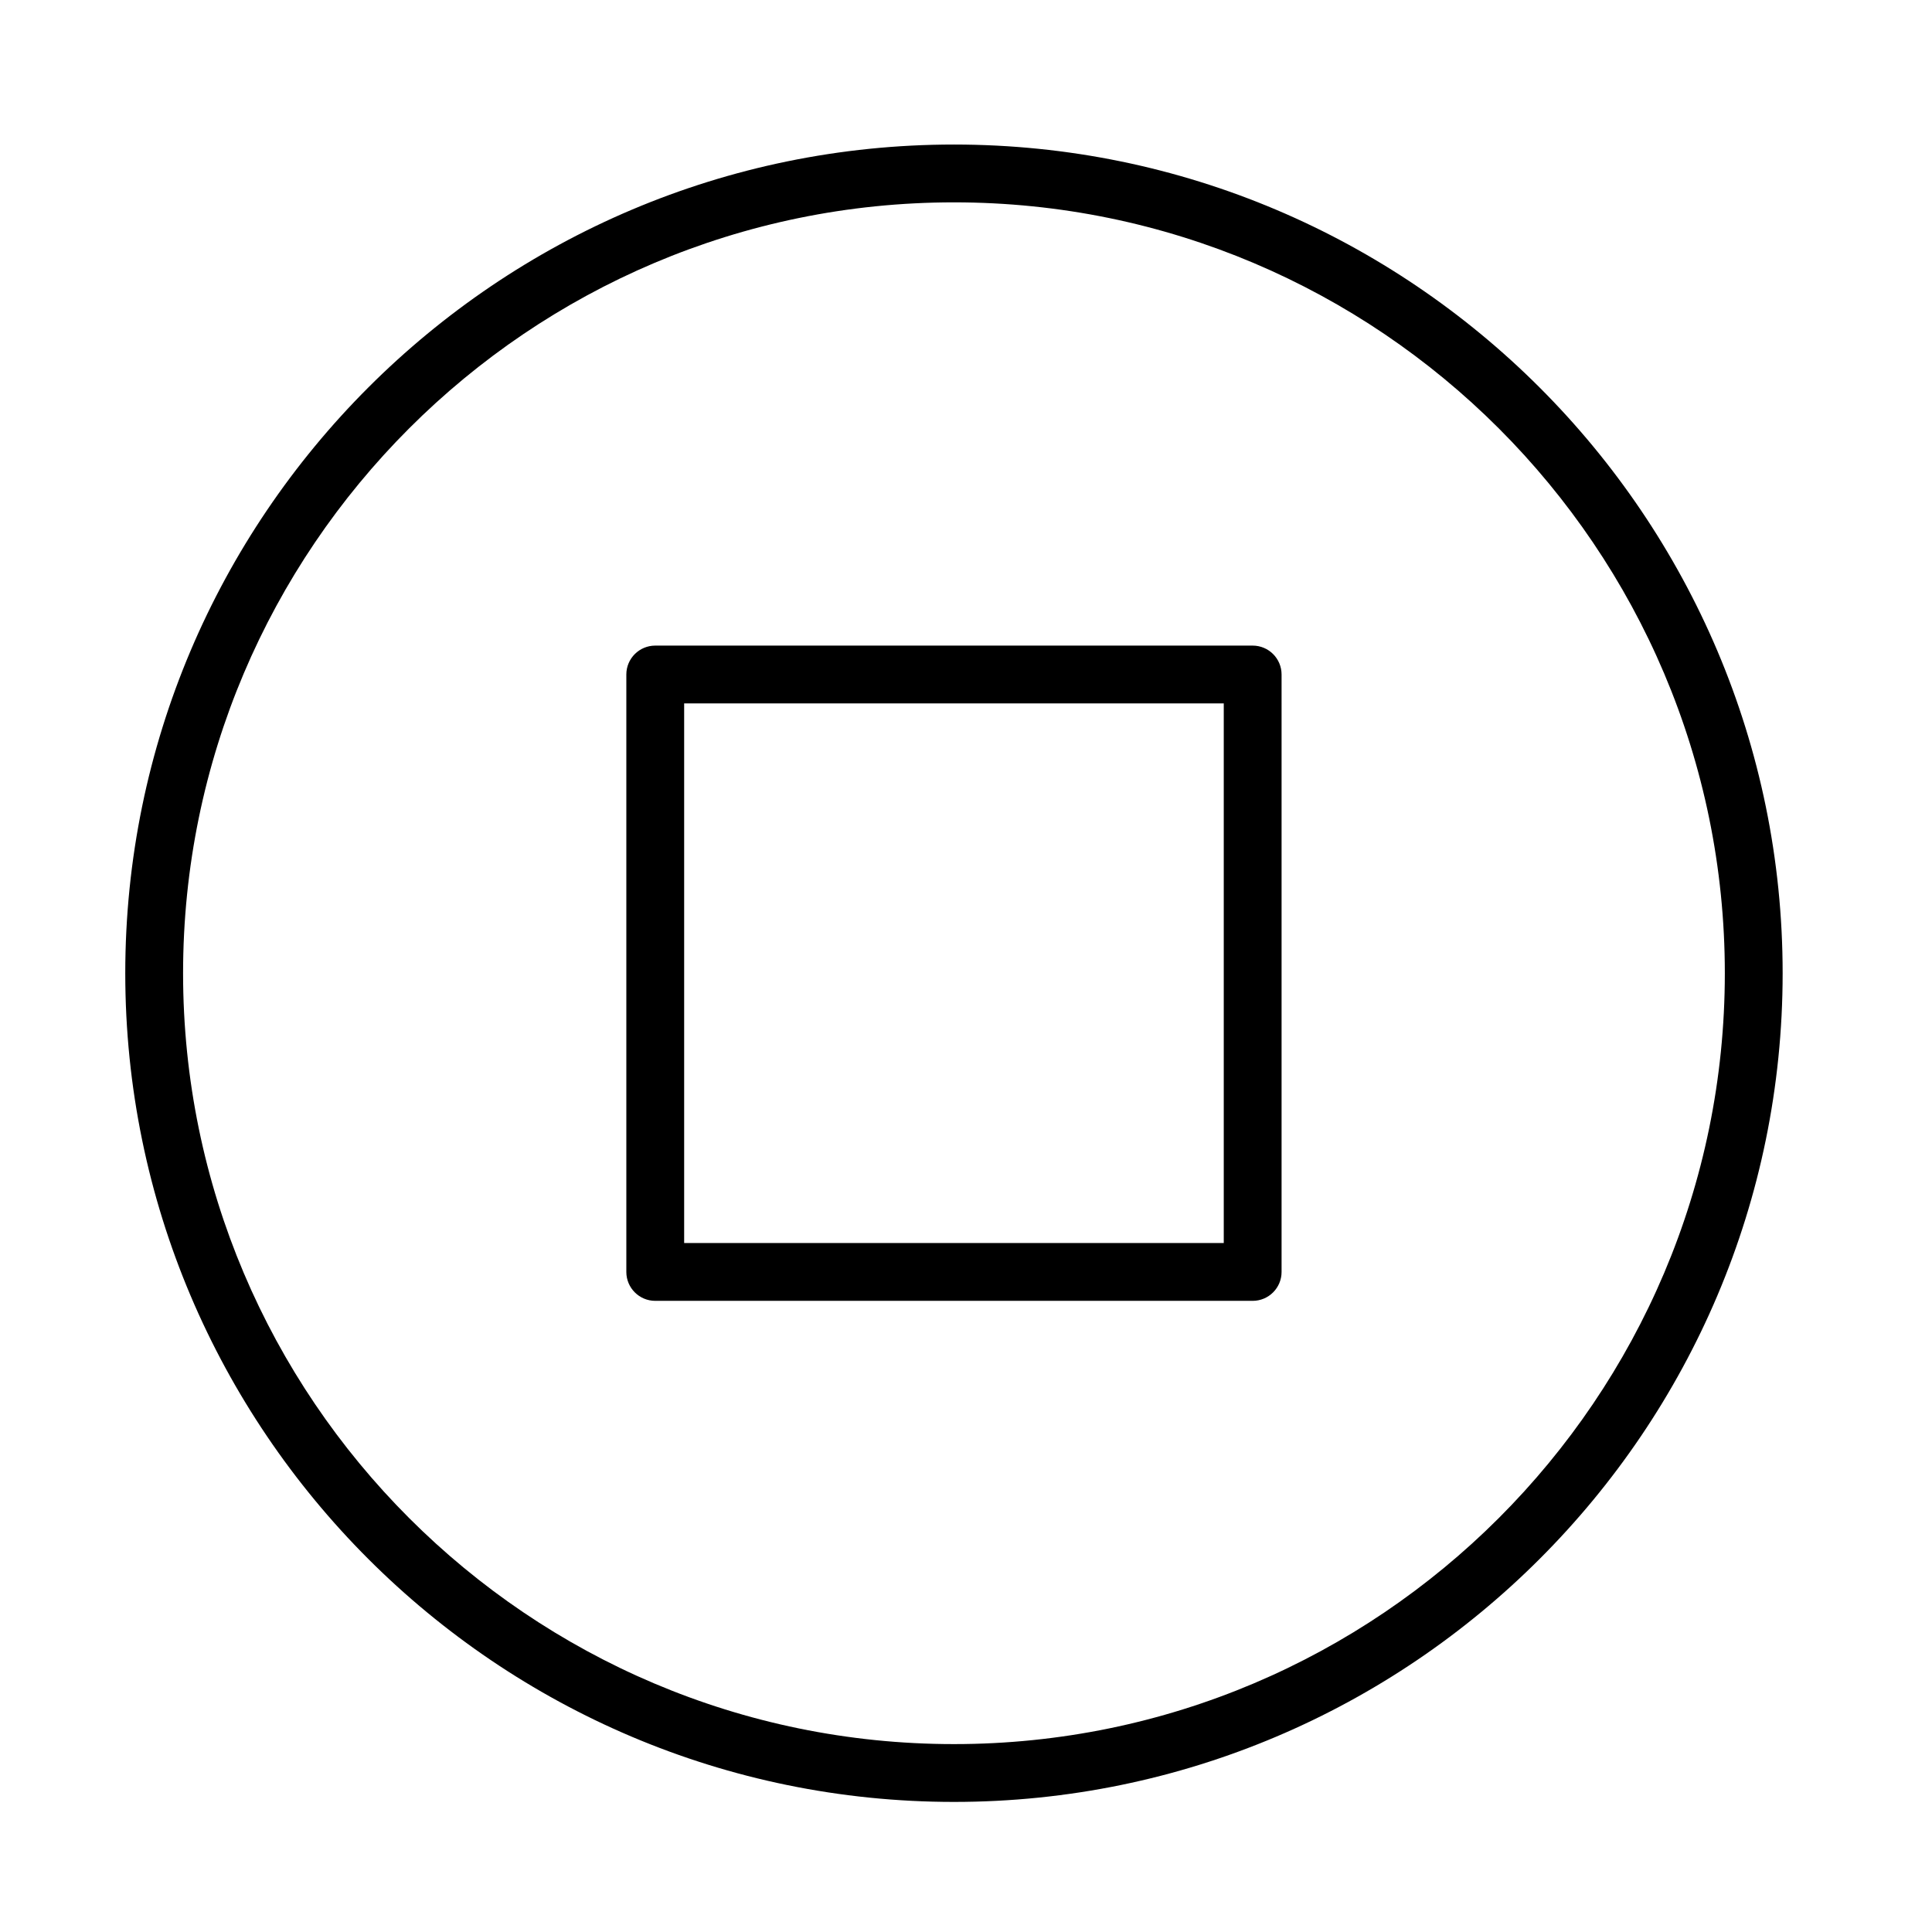 <?xml version="1.0" encoding="UTF-8"?> <!-- Generator: Adobe Illustrator 21.1.0, SVG Export Plug-In . SVG Version: 6.00 Build 0) --> <svg xmlns="http://www.w3.org/2000/svg" xmlns:xlink="http://www.w3.org/1999/xlink" id="Layer_1" x="0px" y="0px" viewBox="0 0 100.25 100.25" style="enable-background:new 0 0 100.25 100.25;" xml:space="preserve"> <g> <path d="M49.5,7.5c-23.71,0-43,19.29-43,43s19.29,43,43,43s43-19.29,43-43S73.21,7.5,49.5,7.5z M49.5,90.5 c-22.056,0-40-17.944-40-40s17.944-40,40-40s40,17.944,40,40S71.556,90.5,49.5,90.5z"></path> <path d="M65,33.5H34c-0.829,0-1.5,0.672-1.5,1.5v31c0,0.828,0.671,1.5,1.5,1.5h31c0.829,0,1.5-0.672,1.5-1.5V35 C66.5,34.172,65.829,33.5,65,33.5z M63.5,64.5h-28v-28h28V64.5z"></path> </g> </svg> 